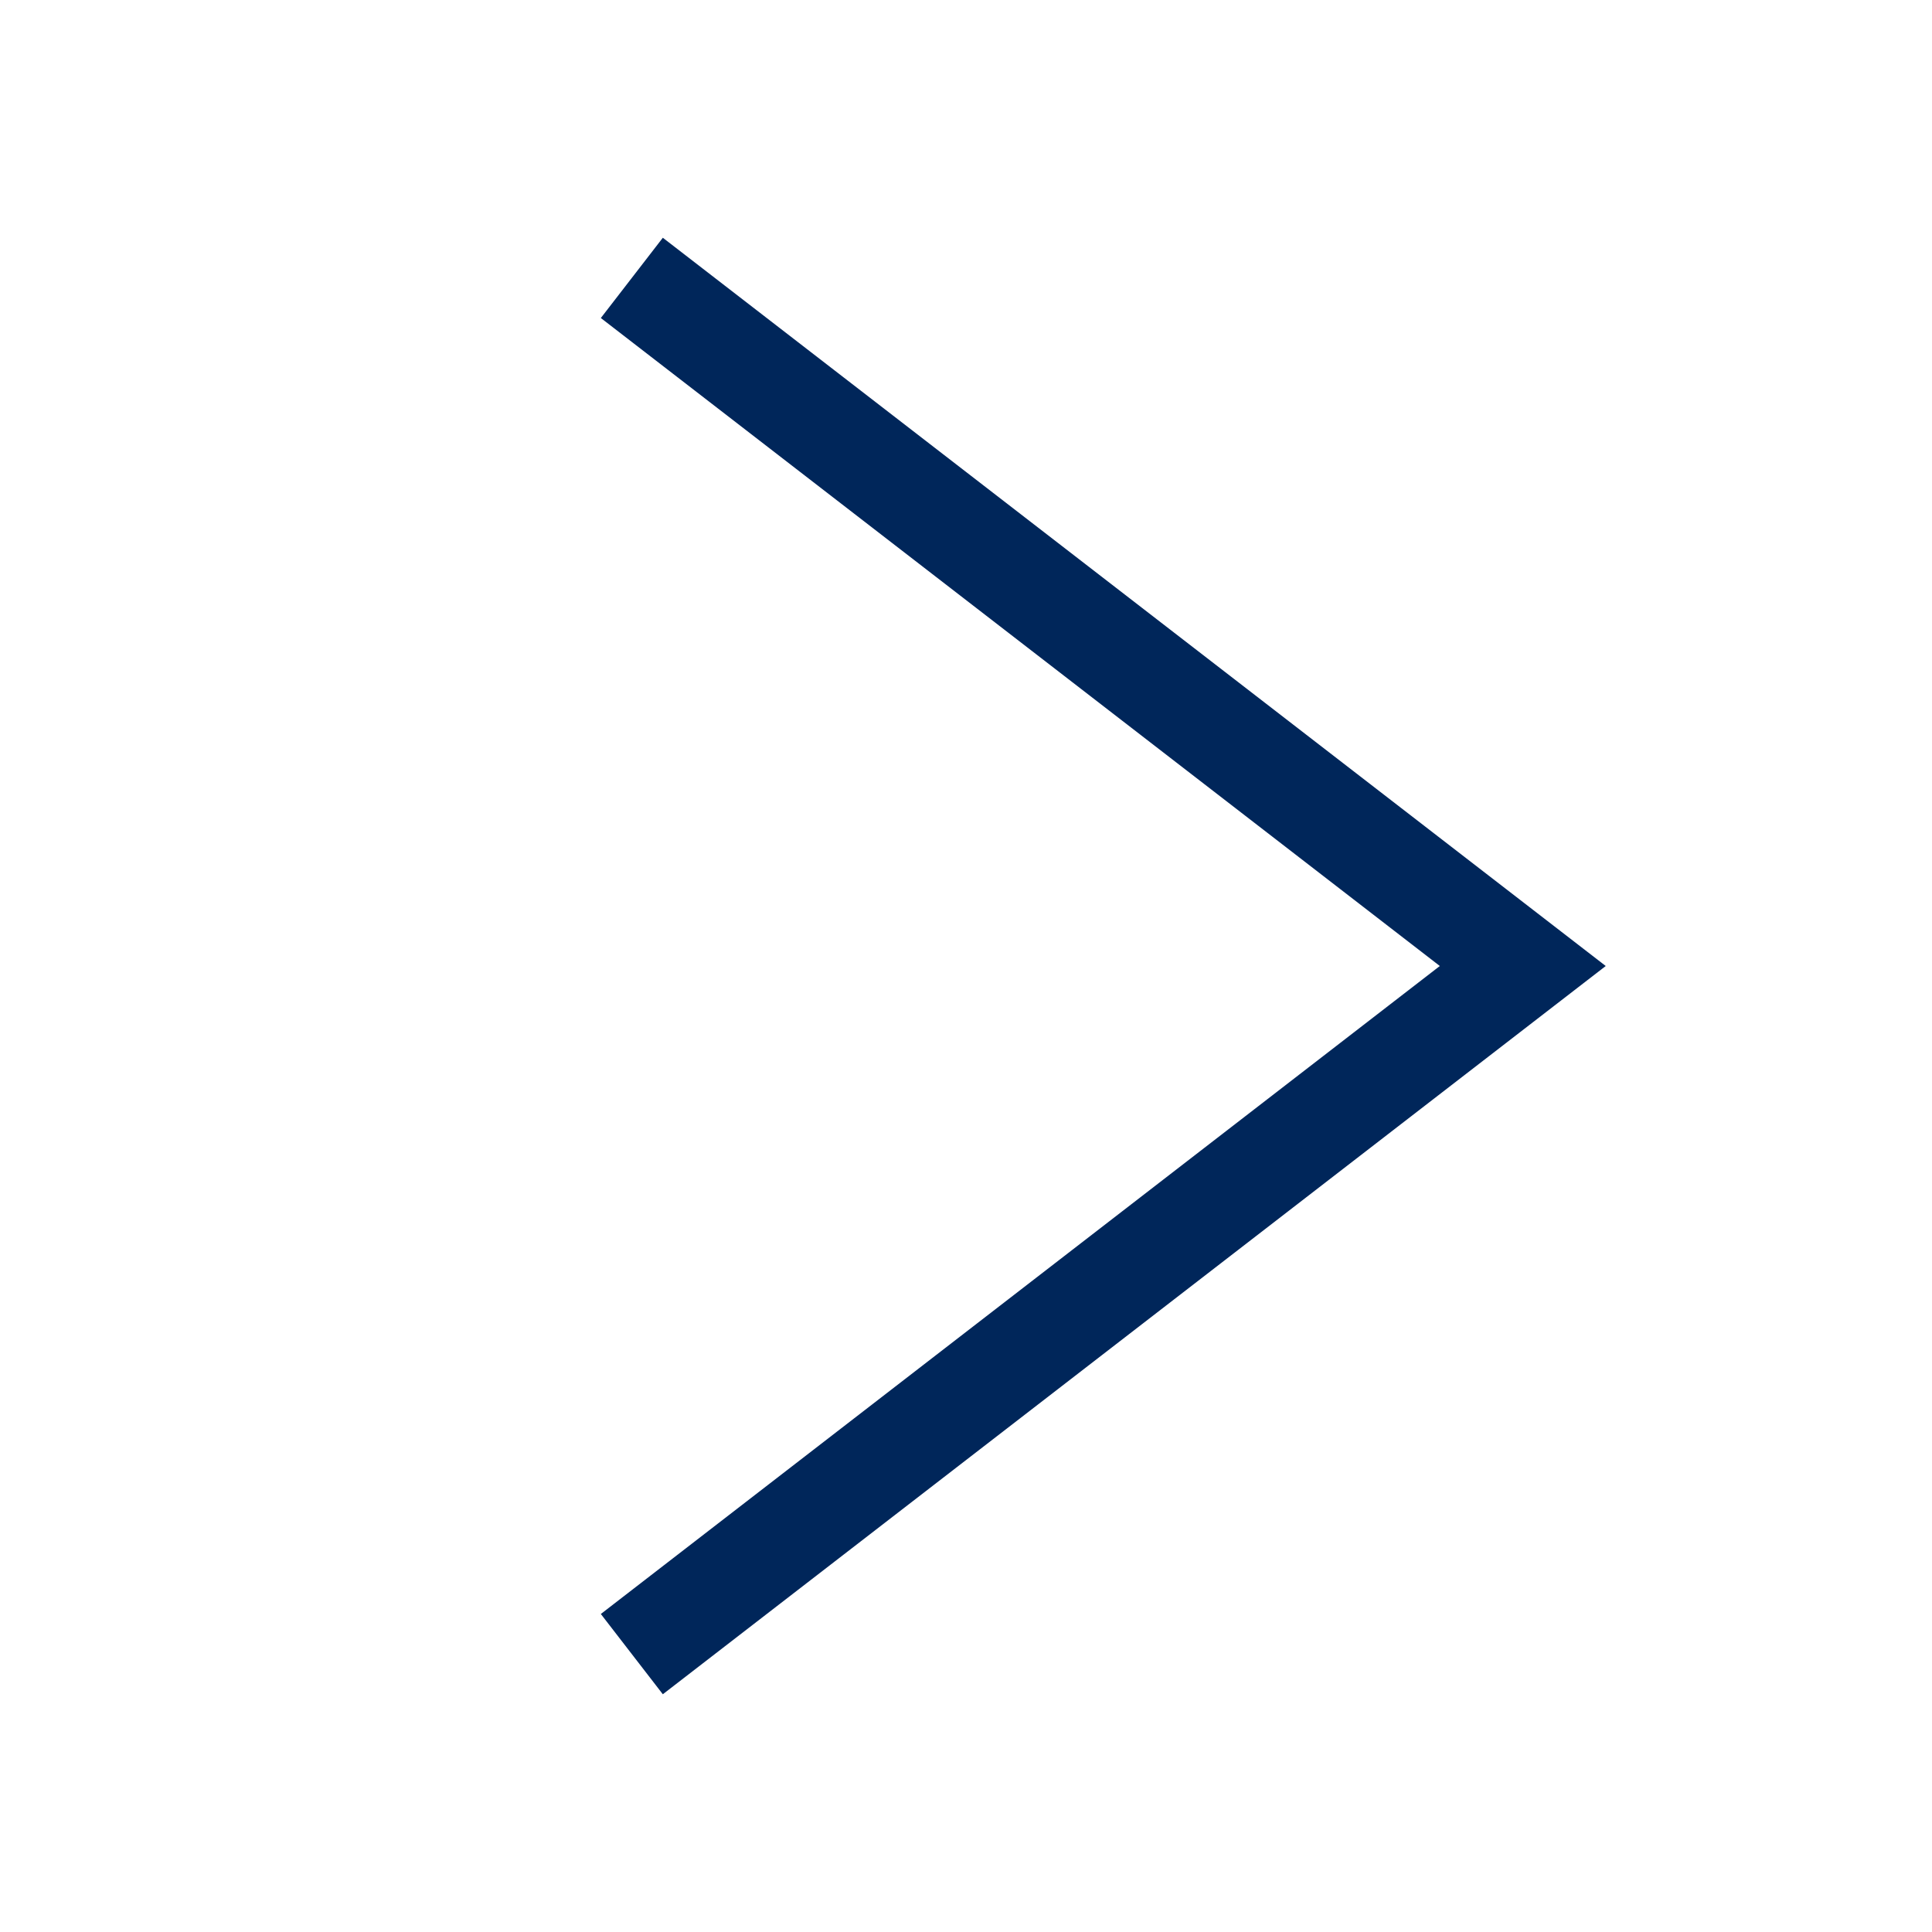 <?xml version="1.0" encoding="UTF-8"?>
<svg id="Layer_1" xmlns="http://www.w3.org/2000/svg" version="1.1" viewBox="0 0 38.1 38.1">
  <!-- Generator: Adobe Illustrator 29.8.2, SVG Export Plug-In . SVG Version: 2.1.1 Build 3)  -->
  <defs>
    <style>
      .st0 {
        fill: none;
        stroke: #00265a;
        stroke-miterlimit: 10;
        stroke-width: 2px;
      }
    </style>
  </defs>
  <polyline class="st0" points="12.46 5.48 30.03 19.05 12.46 32.62"/>
</svg>
